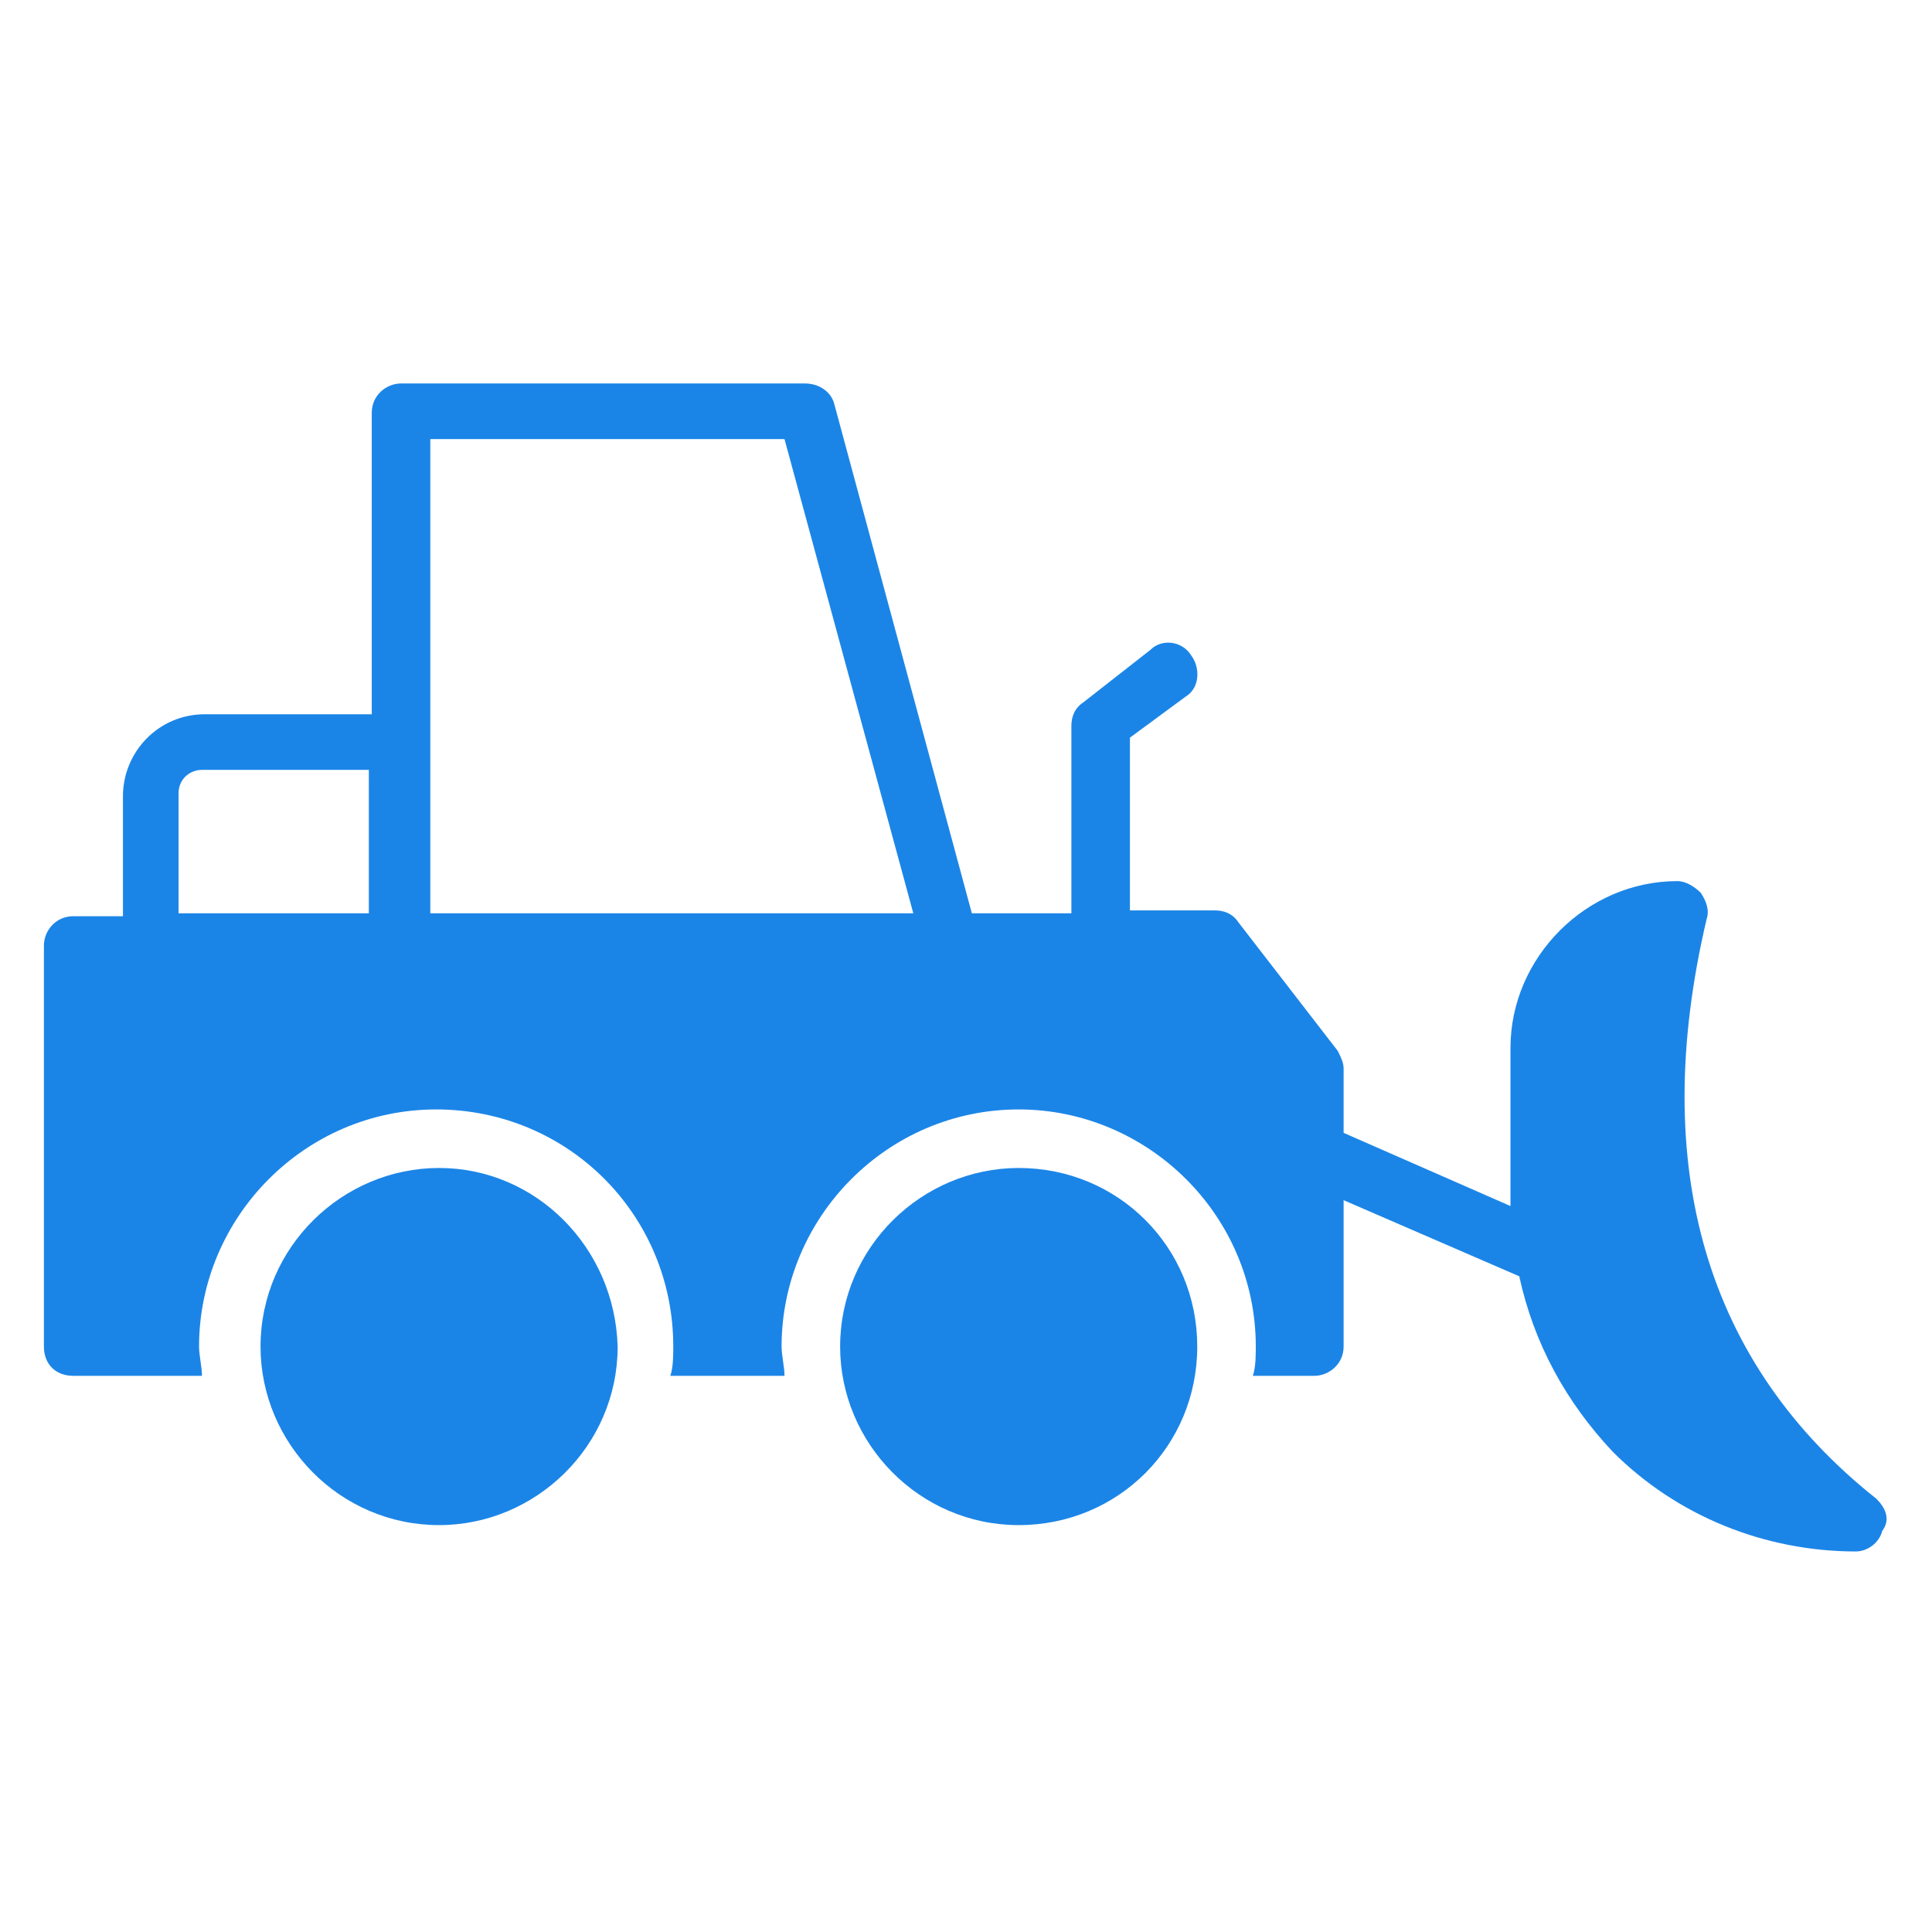 <svg height='100px' width='100px'  fill="#1b85e7" xmlns="http://www.w3.org/2000/svg" xmlns:xlink="http://www.w3.org/1999/xlink" version="1.1" x="0px" y="0px" viewBox="0 0 66 66" enable-background="new 0 0 66 66" xml:space="preserve"><g><path d="M15,39.9c-3.3,0-6.1,2.7-6.1,6.1c0,3.3,2.7,6.1,6.1,6.1c3.3,0,6.1-2.7,6.1-6.1C21,42.6,18.3,39.9,15,39.9z"></path><path d="M34.8,39.9c-3.3,0-6.1,2.7-6.1,6.1c0,3.3,2.7,6.1,6.1,6.1s6.1-2.7,6.1-6.1C40.9,42.6,38.2,39.9,34.8,39.9z"></path><path d="M64.1,51.2c-5.8-4.6-7.8-11.3-5.8-19.8c0.1-0.3,0-0.6-0.2-0.9c-0.2-0.2-0.5-0.4-0.8-0.4c-3.1,0-5.7,2.6-5.7,5.7l0,5.3   c0,0,0,0,0,0.1l-5.7-2.5v-2.2c0-0.2-0.1-0.4-0.2-0.6l-3.4-4.4c-0.2-0.3-0.5-0.4-0.8-0.4h-2.9v-5.9l1.9-1.4c0.5-0.3,0.5-1,0.2-1.4   c-0.3-0.5-1-0.6-1.4-0.2L37,24c-0.3,0.2-0.4,0.5-0.4,0.8v6.4h-3.4l-4.7-17.4c-0.1-0.4-0.5-0.7-1-0.7H13.7c-0.5,0-1,0.4-1,1v10.3H7   c-1.6,0-2.8,1.3-2.8,2.8v4.1H2.5c-0.6,0-1,0.5-1,1V46c0,0.6,0.4,1,1,1h4.4c0-0.3-0.1-0.7-0.1-1c0-4.4,3.6-8.1,8.1-8.1   S23,41.5,23,46c0,0.3,0,0.7-0.1,1h3.9c0-0.3-0.1-0.7-0.1-1c0-4.4,3.6-8.1,8.1-8.1c4.4,0,8.1,3.6,8.1,8.1c0,0.3,0,0.7-0.1,1h2.1   c0.5,0,1-0.4,1-1v-5l6,2.6c0.5,2.3,1.6,4.3,3.2,6c2.2,2.2,5.2,3.4,8.3,3.4h0c0.4,0,0.8-0.3,0.9-0.7C64.6,51.9,64.4,51.5,64.1,51.2z    M12.7,31.2H6.1v-4.1c0-0.5,0.4-0.8,0.8-0.8h5.7V31.2z M14.7,31.2V15h12.1l4.4,16.2H14.7z"></path></g></svg>